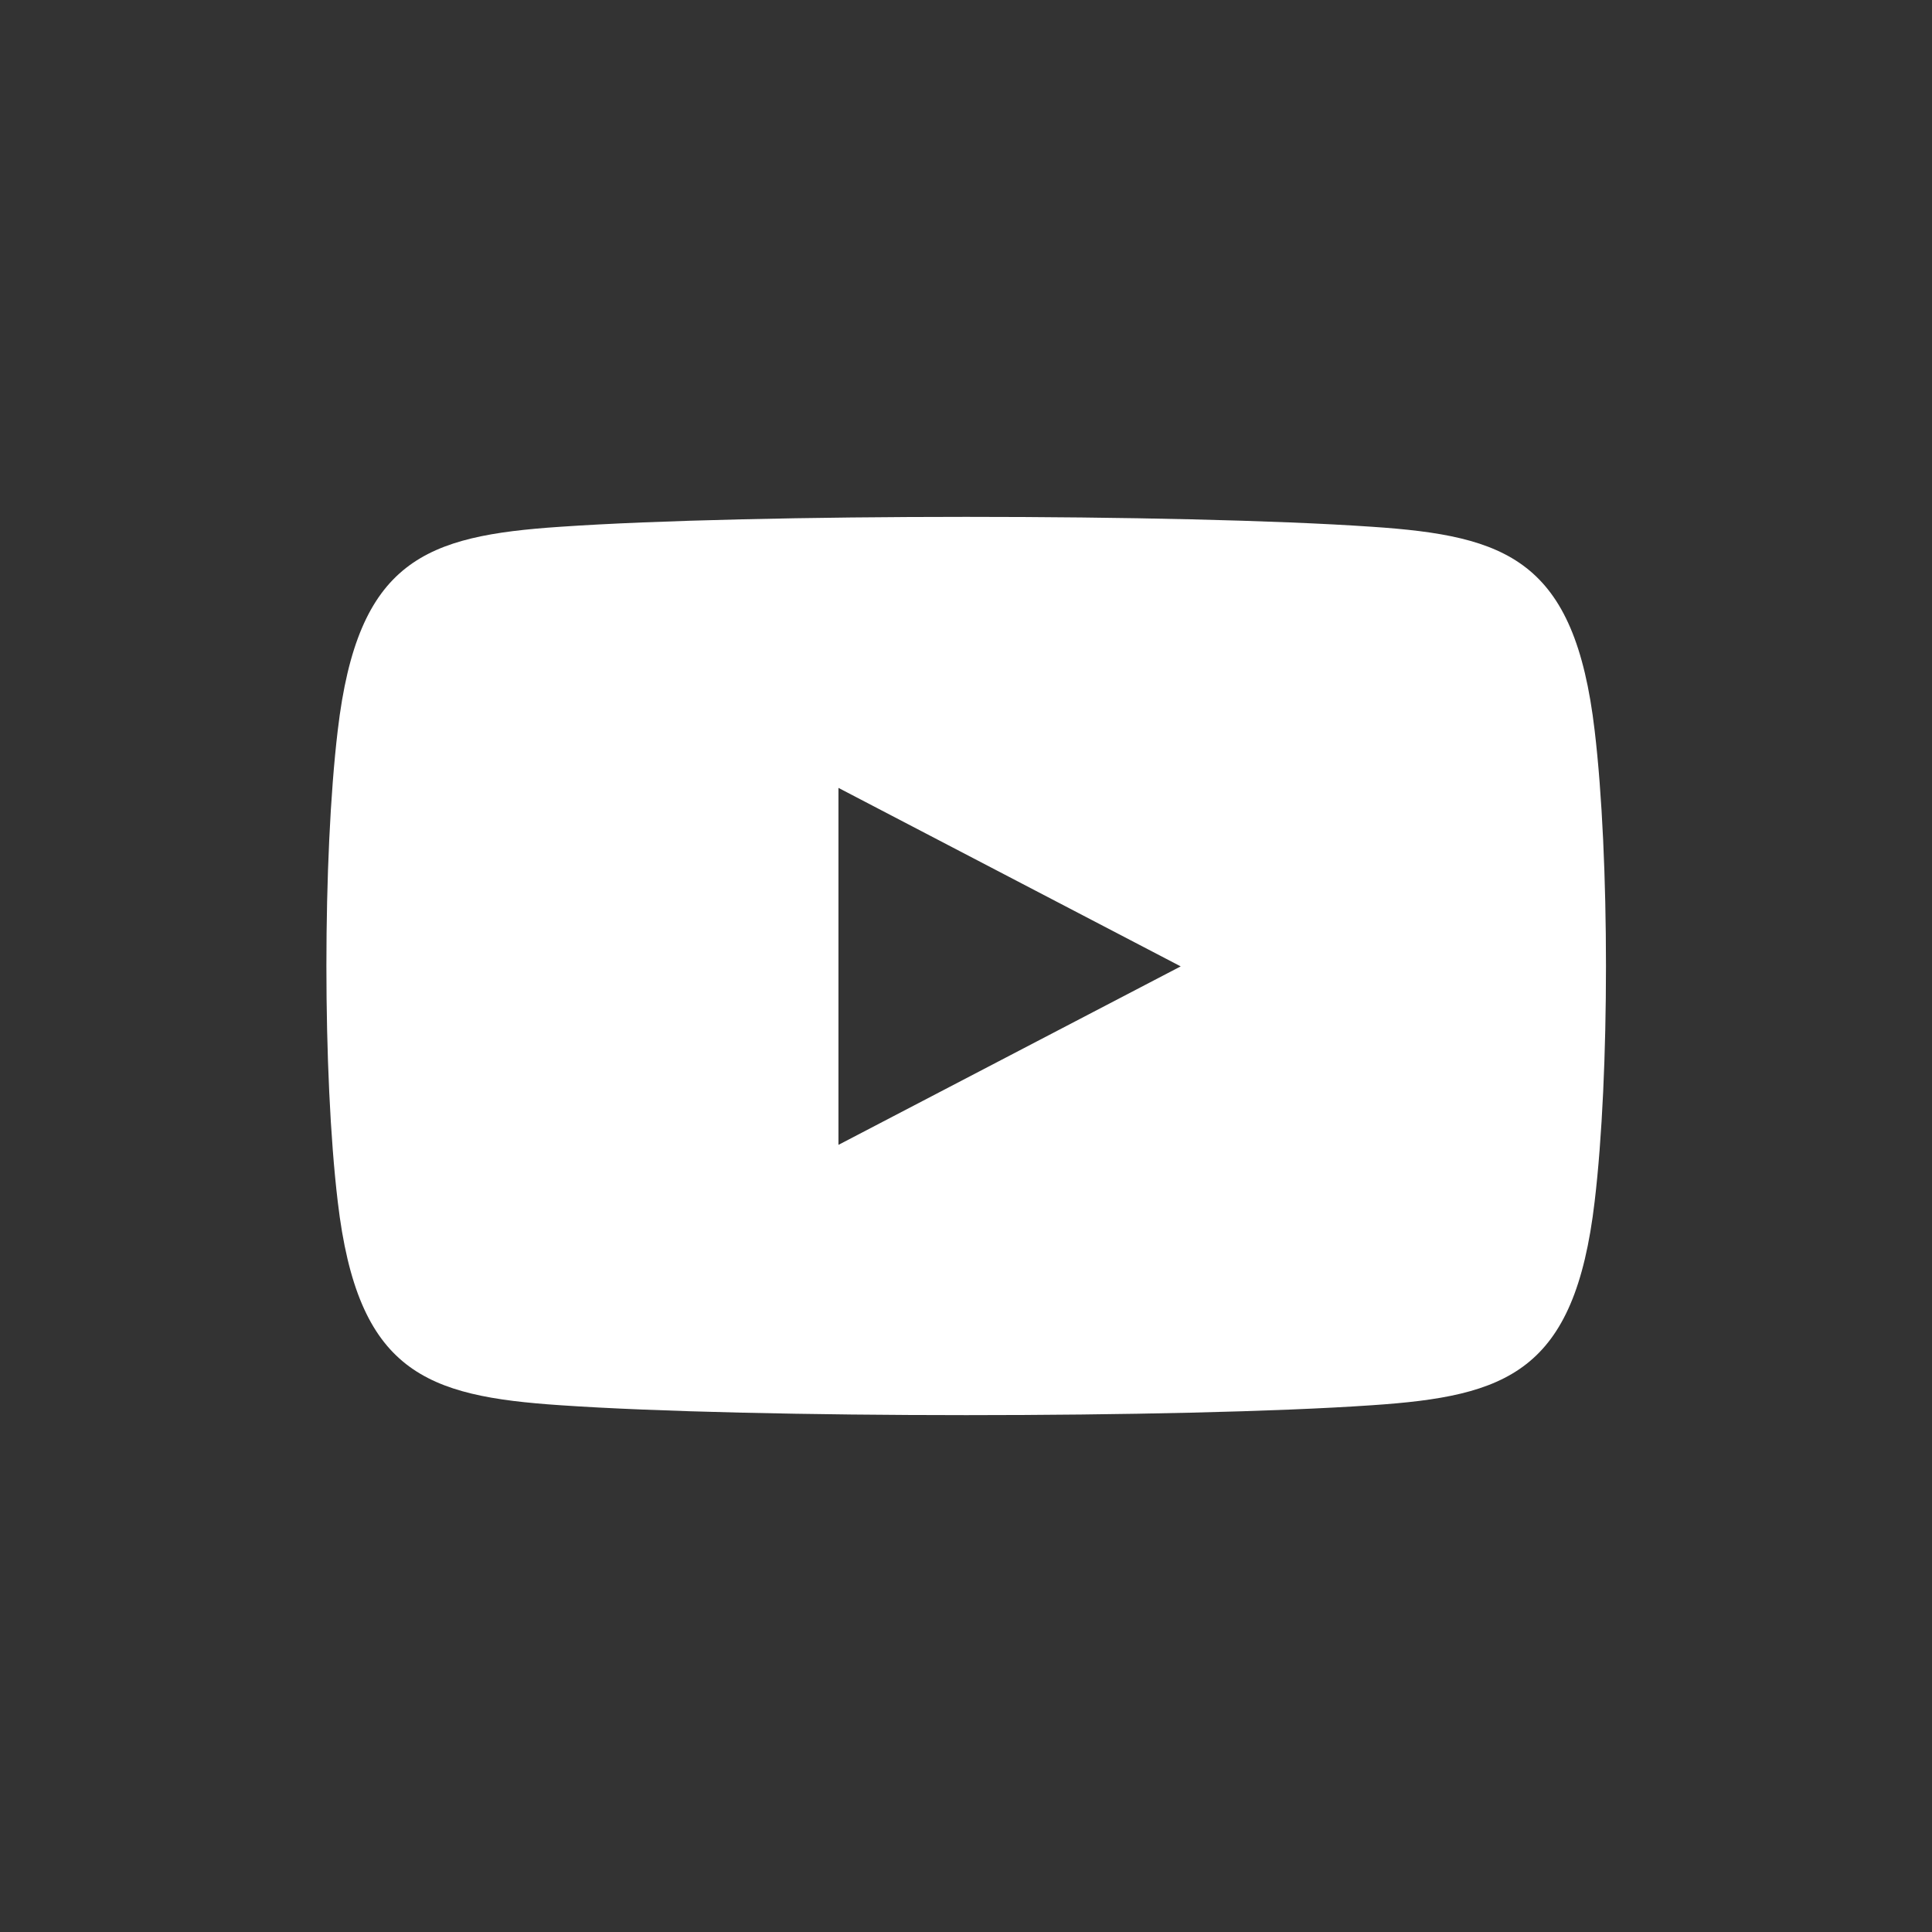 <svg xmlns="http://www.w3.org/2000/svg" width="35" height="35" fill="#fff" viewBox="0 0 512 512"><rect x="0" y="0" width="512" height="512" fill="#333333" stroke="none"/><path d="M422.6 193.6c-5.3-45.3-23.3-51.6-59-54-50.8-3.5-164.3-3.5-215.1 0-35.7 2.4-53.7 8.7-59 54-4 33.6-4 91.1 0 124.8 5.3 45.3 23.3 51.6 59 54 50.9 3.5 164.3 3.5 215.1 0 35.7-2.4 53.7-8.7 59-54 4-33.6 4-91.1 0-124.8M222.2 303.4v-94.6l90.7 47.3z"/></svg>